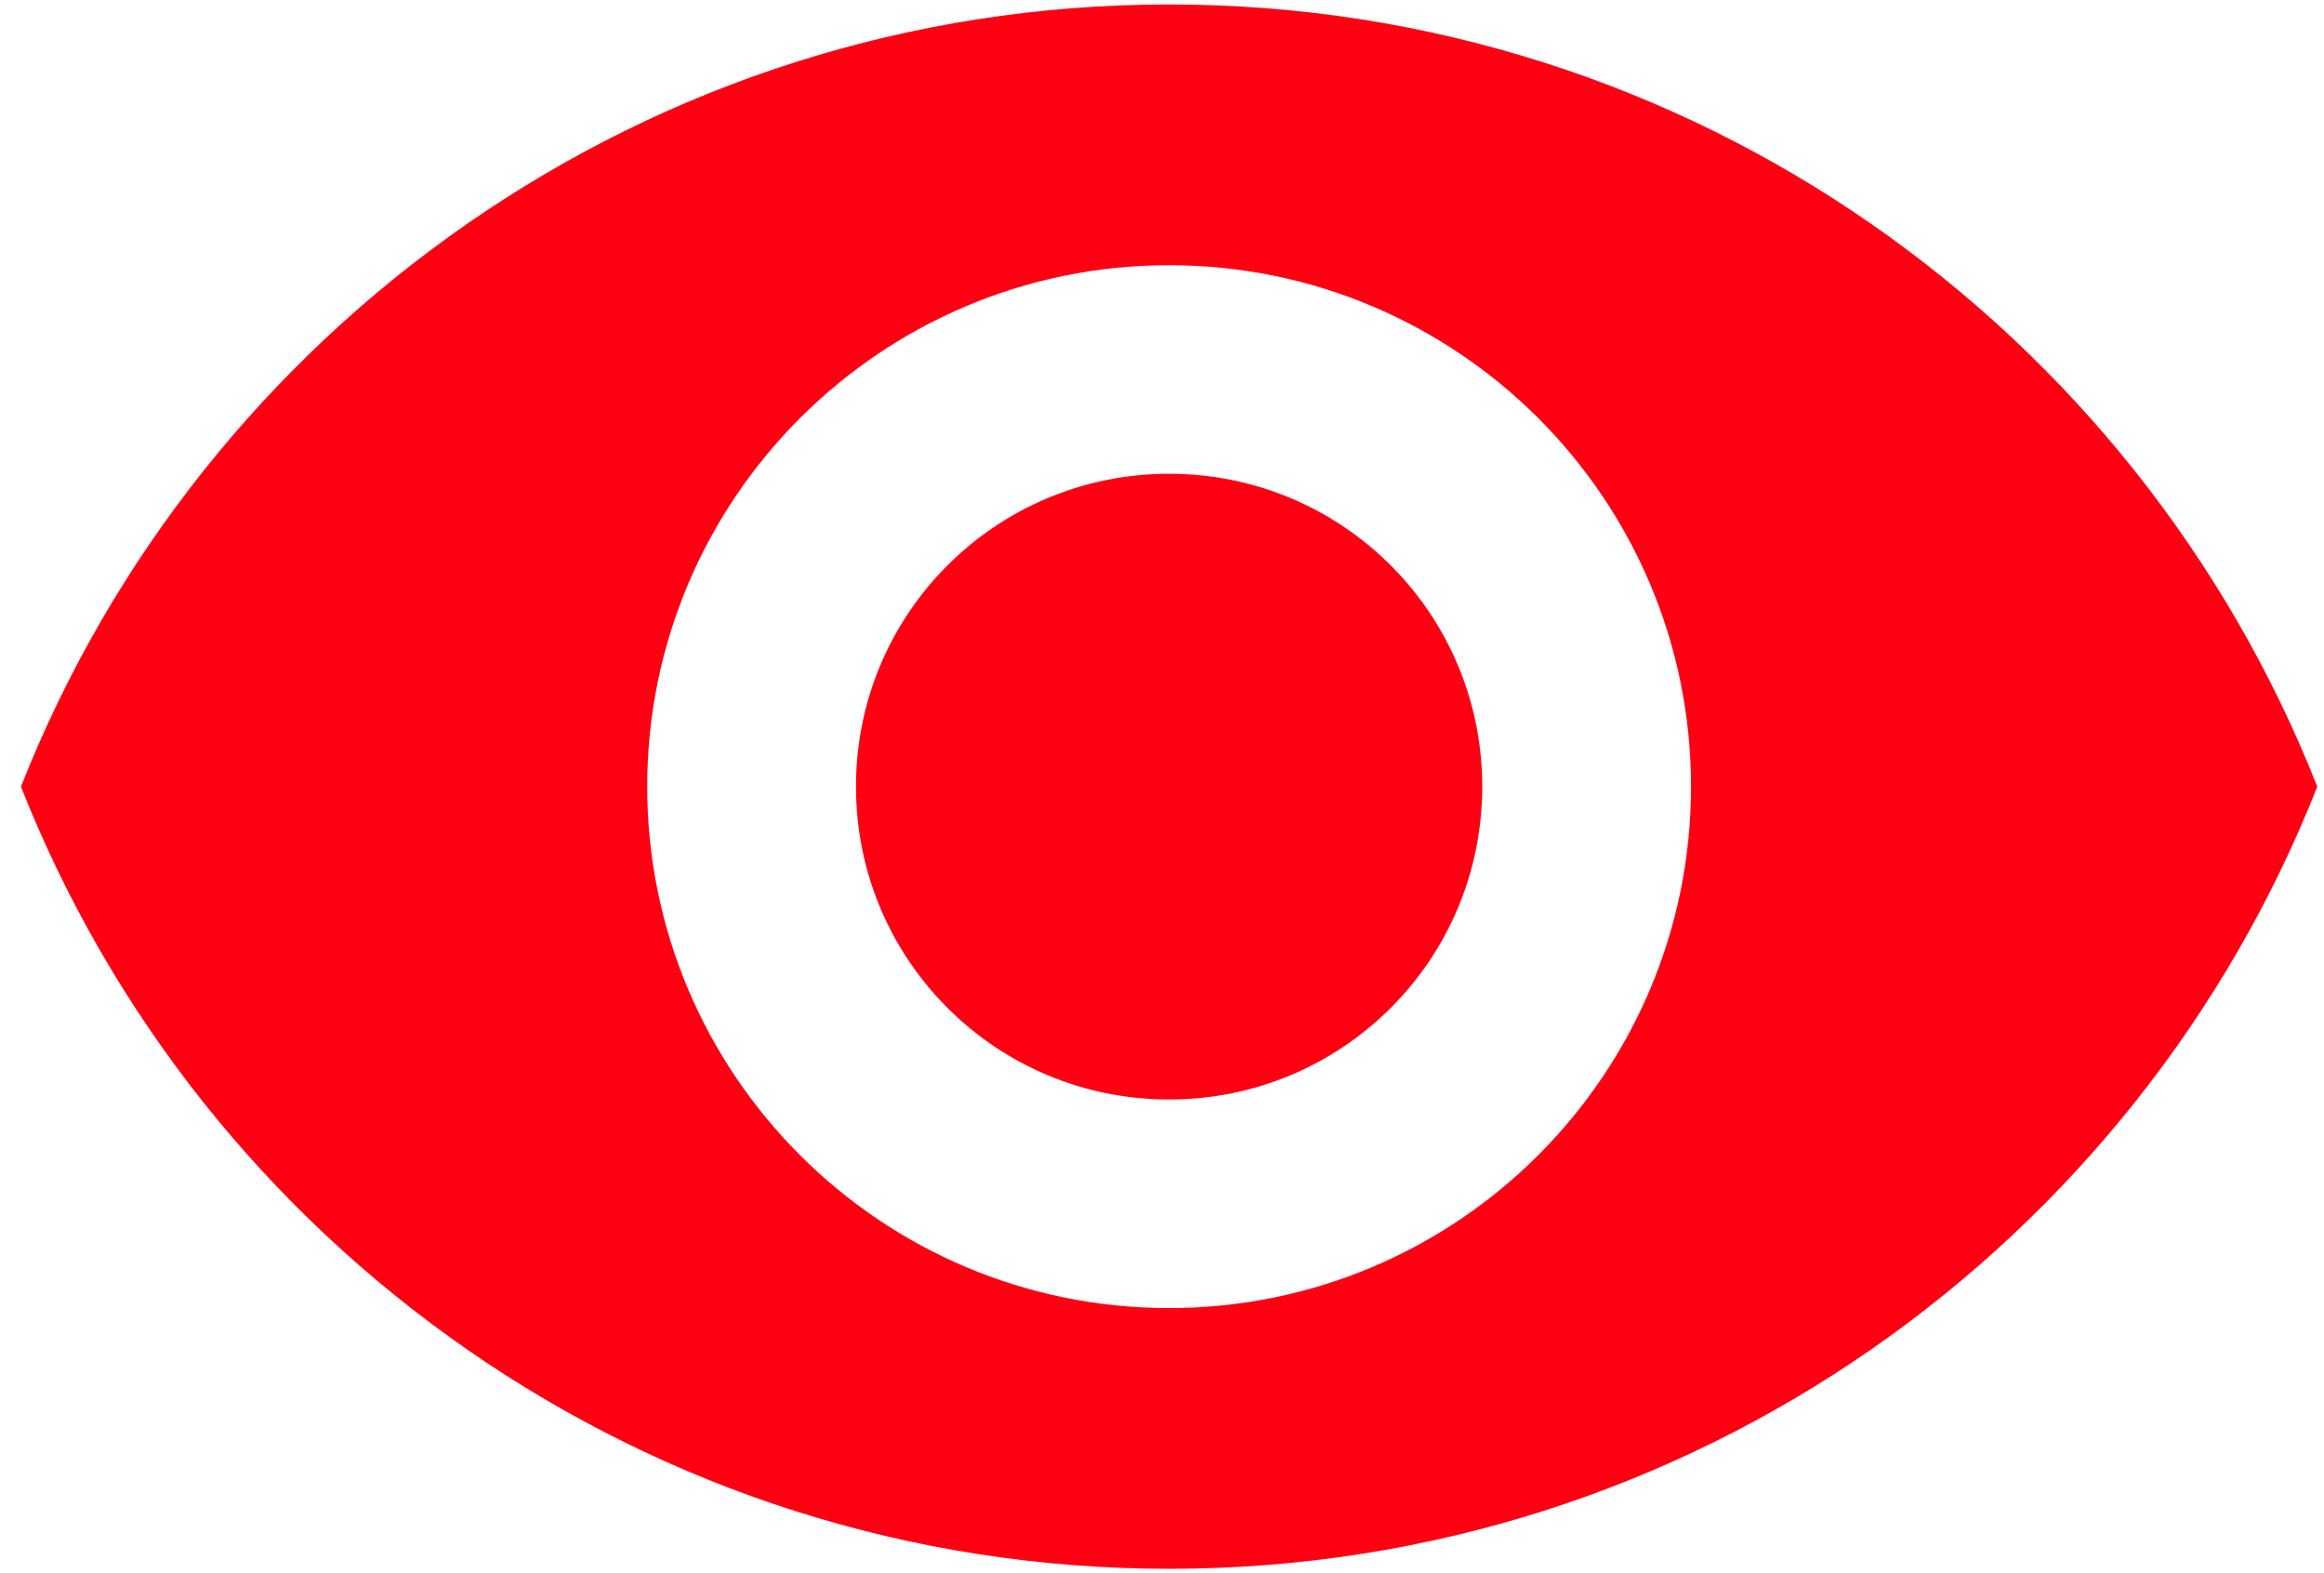 <?xml version="1.0" encoding="UTF-8"?> <svg xmlns="http://www.w3.org/2000/svg" width="65" height="44" viewBox="0 0 65 44" fill="none"><path d="M32.699 0.125C18.102 0.125 5.636 9.196 0.586 22C5.636 34.804 18.102 43.875 32.699 43.875C47.296 43.875 59.762 34.804 64.812 22C59.762 9.196 47.296 0.125 32.699 0.125ZM32.699 36.583C24.642 36.583 18.102 30.05 18.102 22C18.102 13.95 24.642 7.417 32.699 7.417C40.757 7.417 47.296 13.95 47.296 22C47.296 30.05 40.757 36.583 32.699 36.583ZM32.699 13.25C27.853 13.25 23.941 17.158 23.941 22C23.941 26.842 27.853 30.75 32.699 30.75C37.545 30.75 41.457 26.842 41.457 22C41.457 17.158 37.545 13.25 32.699 13.25Z" fill="#FF0013"></path></svg> 